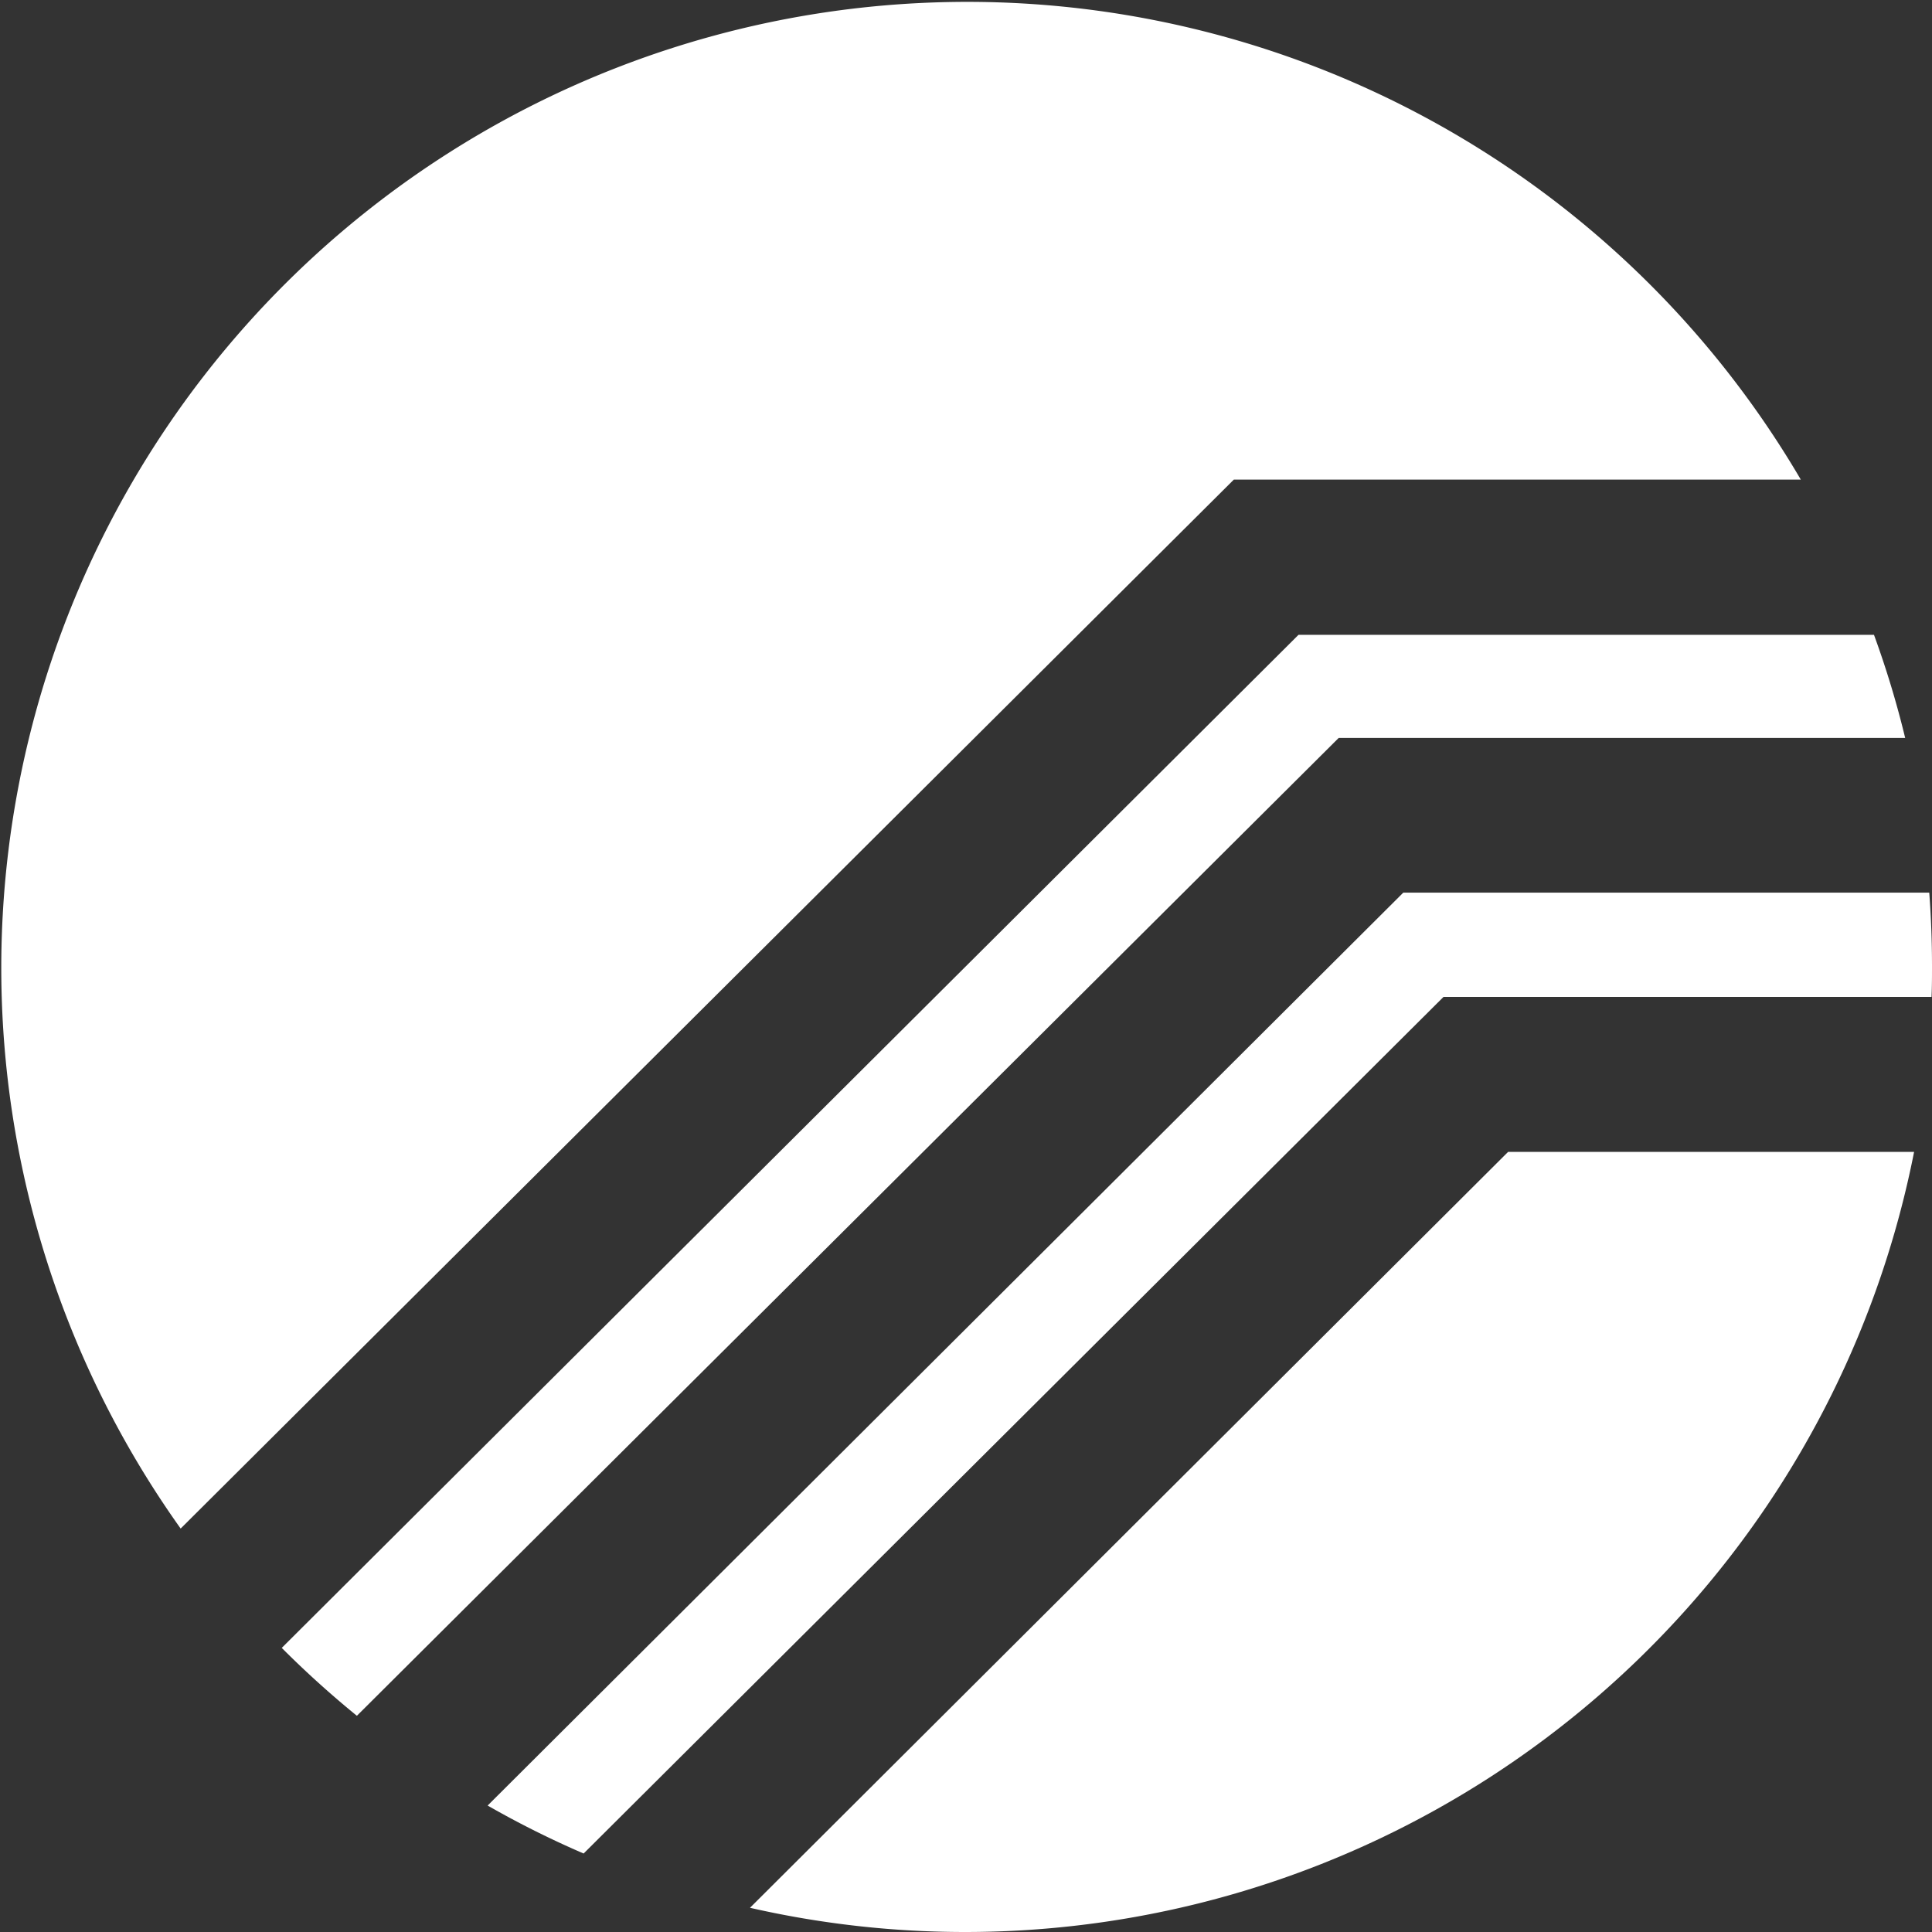 <svg xmlns="http://www.w3.org/2000/svg" viewBox="0 0 288 288"><rect x="0" y="0" width="288" height="288" fill="#333333" stroke="none"/><defs><style>.cls-1{fill:#fff;}</style></defs><g id="Layer_2" data-name="Layer 2"><g id="Layer_1-2" data-name="Layer 1"><path class="cls-1" d="M268.44,71.49A144,144,0,1,0,26.93,227.86l157-156.37Z"/><path class="cls-1" d="M284,110a141.65,141.65,0,0,0-4.65-15.37H193.57L42,245.65A146.83,146.83,0,0,0,53.2,255.77L199.56,110Z"/><path class="cls-1" d="M111.8,284.39A144.19,144.19,0,0,0,285.33,171.71H224.81Z"/><path class="cls-1" d="M287.59,133.06h-78.4L72.69,269.15A141.56,141.56,0,0,0,87,276.3L215.18,148.61h72.75c.07-1.53.07-3.07.07-4.61Q288,138.48,287.59,133.06Z"/></g></g></svg>
